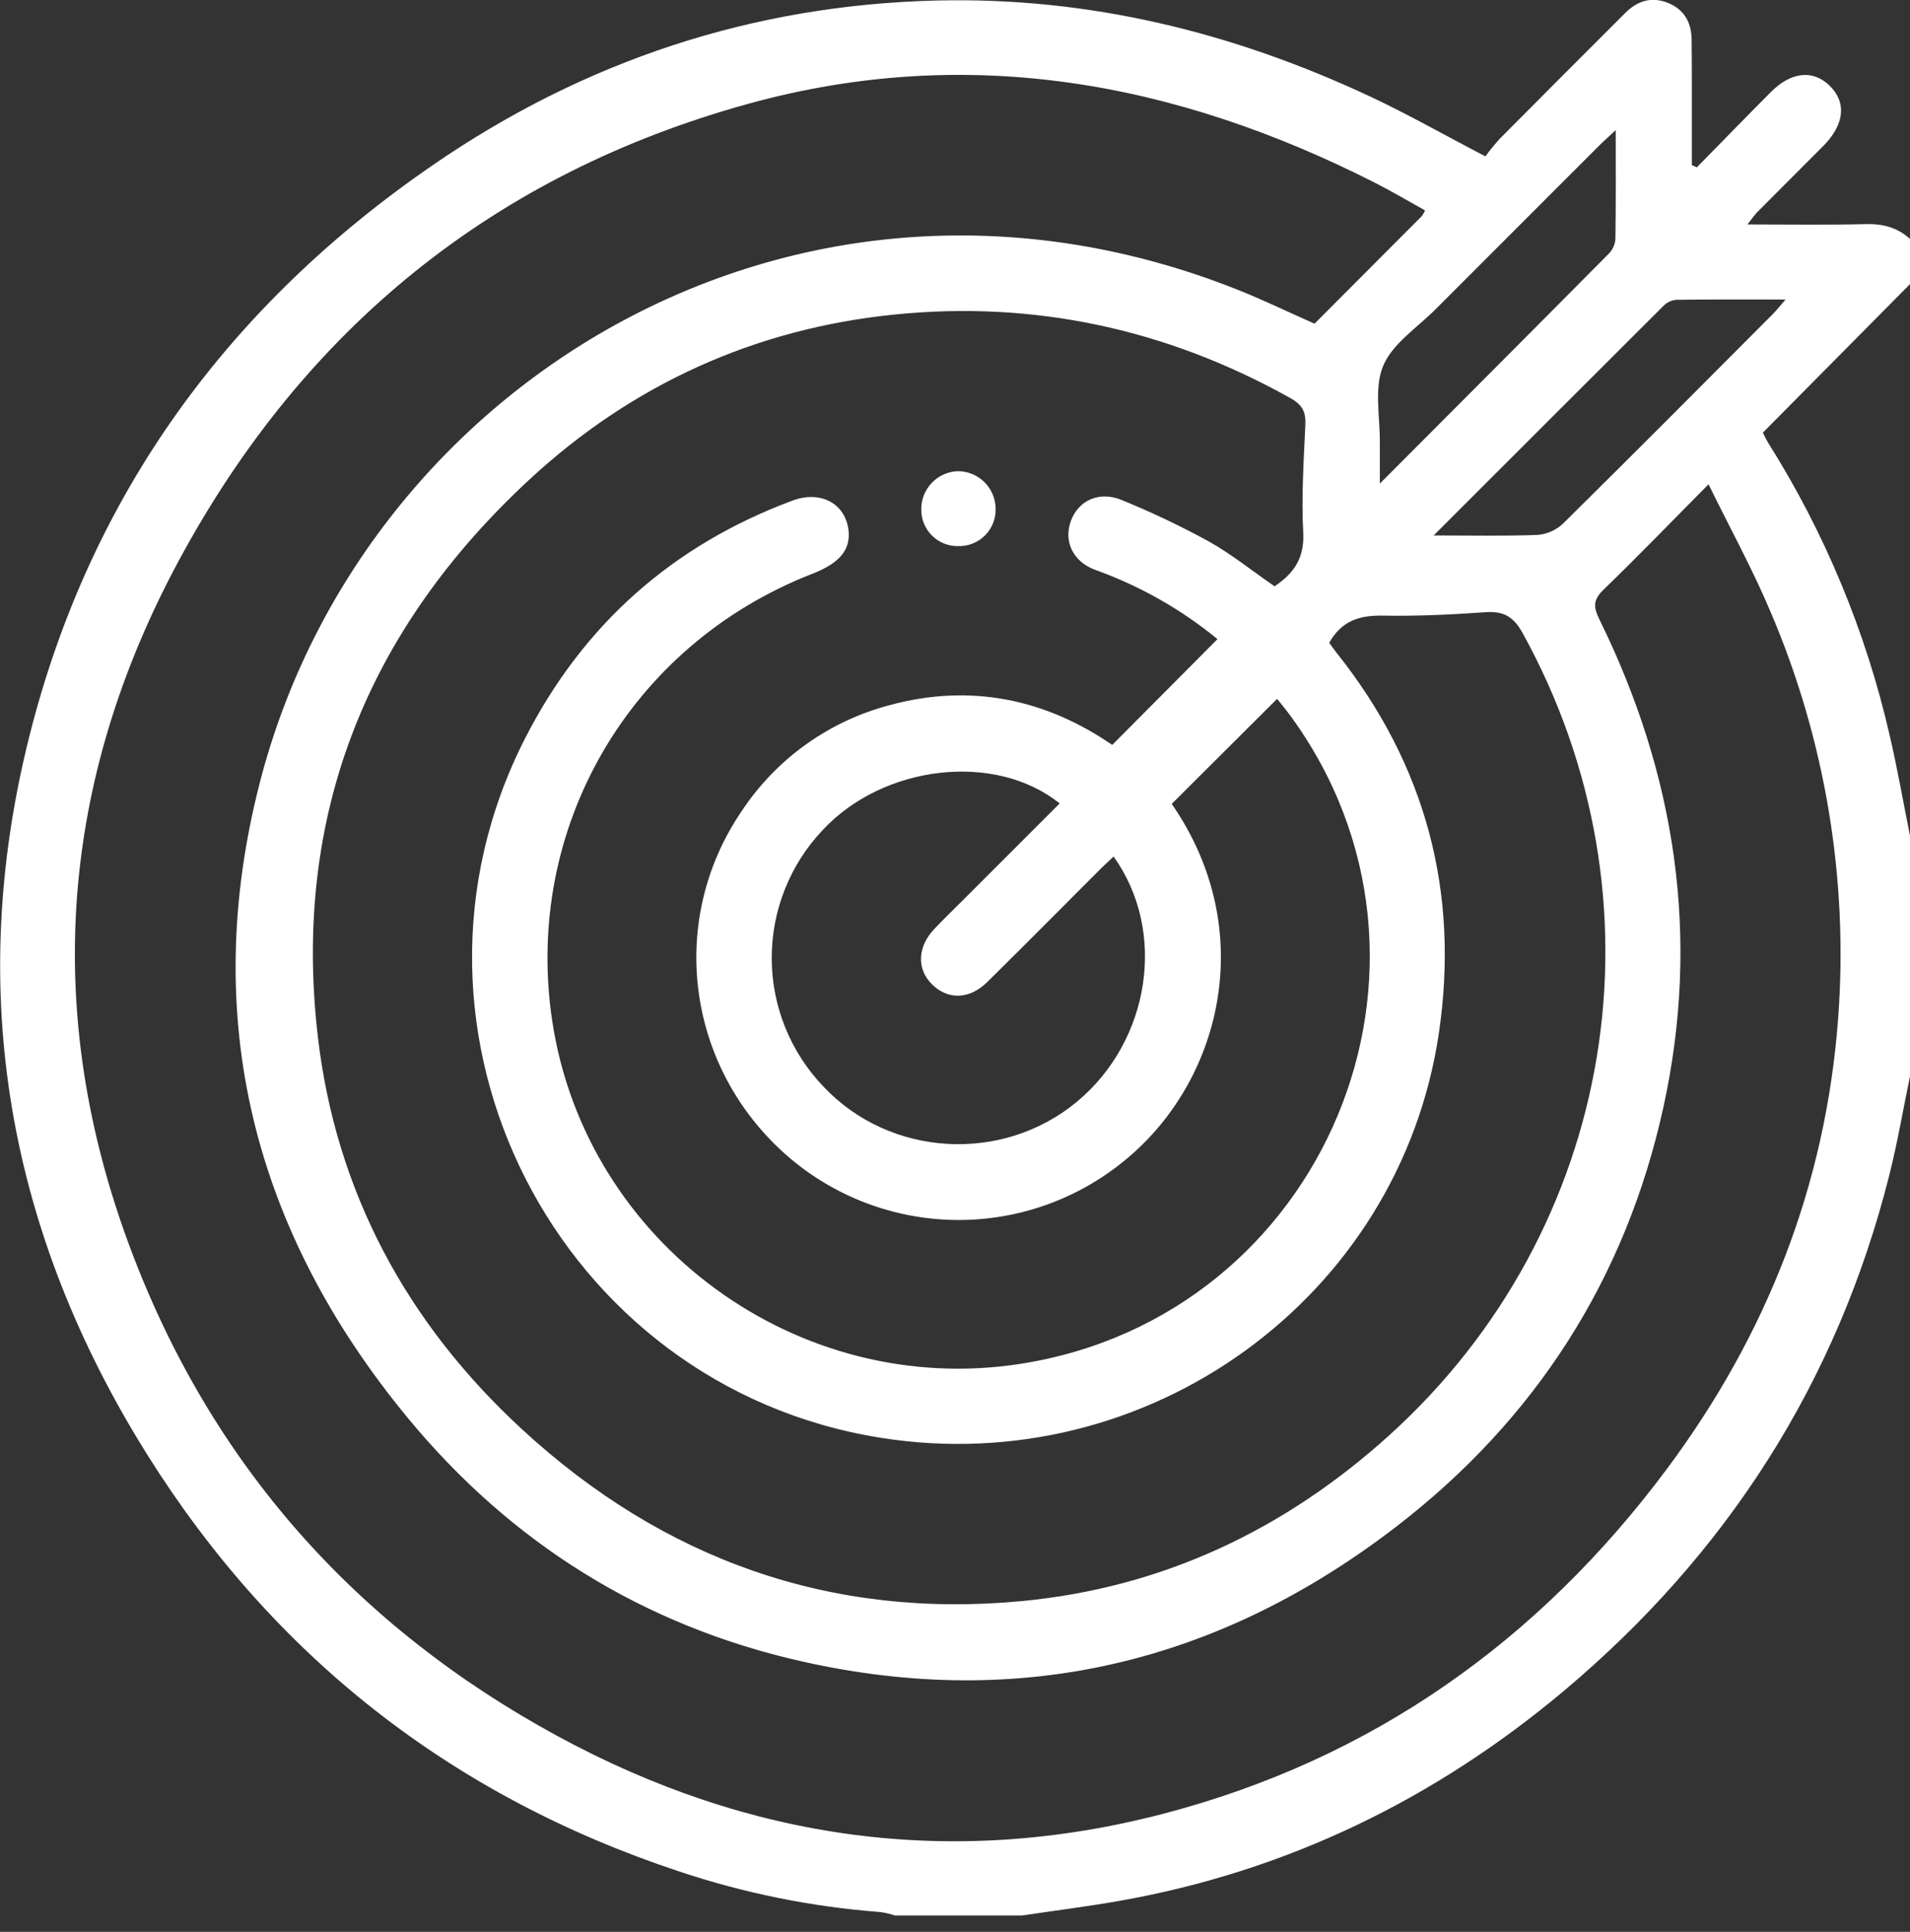 <svg width="90" height="91" viewBox="0 0 90 91" fill="none" xmlns="http://www.w3.org/2000/svg">
<rect x="0" y="0" width="90" height="91" fill="#333333" stroke="none"/>
<g clip-path="url(#clip0_80_900)">
<path d="M48.151 90.231H42.172C41.952 90.159 41.727 90.105 41.499 90.07C38.261 89.826 35.066 89.181 31.986 88.15C21.289 84.606 12.901 78.037 6.934 68.515C0.377 58.049 -1.647 46.718 1.385 34.674C4.253 23.284 10.785 14.375 20.421 7.758C27.536 2.87 35.446 0.241 44.106 0.025C51.29 -0.151 58.087 1.513 64.562 4.547C66.357 5.387 68.085 6.374 69.992 7.365C70.205 7.075 70.433 6.797 70.675 6.53C72.636 4.555 74.603 2.584 76.575 0.618C77.144 0.048 77.799 -0.171 78.571 0.127C79.342 0.425 79.698 1.041 79.709 1.841C79.728 3.307 79.719 4.772 79.721 6.245C79.721 6.756 79.721 7.269 79.721 7.779L79.957 7.882C81.118 6.7 82.272 5.51 83.442 4.339C84.402 3.375 85.429 3.273 86.211 4.034C87.023 4.827 86.915 5.863 85.917 6.874C84.884 7.913 83.841 8.944 82.811 9.985C82.663 10.135 82.545 10.314 82.342 10.572C84.296 10.572 86.112 10.603 87.927 10.557C88.734 10.538 89.419 10.72 90.007 11.262V13.376L83.07 20.377C83.14 20.535 83.218 20.689 83.304 20.838C85.977 25.076 87.915 29.735 89.037 34.618C89.408 36.203 89.685 37.808 90.007 39.406V50.661C89.681 52.231 89.413 53.814 89.022 55.368C86.556 65.14 81.359 73.213 73.672 79.666C67.576 84.775 60.611 88.154 52.74 89.544C51.212 89.811 49.682 90.004 48.151 90.231ZM62.633 30.277C62.744 30.43 62.857 30.598 62.986 30.756C67.196 36.041 68.785 42.061 67.795 48.702C65.934 61.169 54.054 69.725 41.499 67.728C26.252 65.307 17.717 48.582 24.726 34.812C27.46 29.44 31.681 25.685 37.342 23.581C38.68 23.084 39.841 23.726 39.984 24.991C40.079 25.905 39.558 26.53 38.284 27.025C29.685 30.372 24.658 38.992 26.018 48.073C27.589 58.555 37.581 65.878 48.084 64.245C62.443 62.011 69.359 45.424 60.808 33.721C60.576 33.402 60.32 33.101 60.178 32.92L55.213 37.868C59.36 43.858 57.542 51.05 52.881 54.757C50.587 56.599 47.708 57.559 44.767 57.462C41.827 57.365 39.018 56.218 36.85 54.228C32.314 50.055 31.493 43.306 34.928 38.238C36.556 35.763 39.04 33.976 41.904 33.221C45.766 32.164 49.303 32.957 52.409 35.09L57.368 30.106C55.651 28.698 53.705 27.595 51.614 26.847C50.545 26.453 50.108 25.491 50.464 24.529C50.82 23.567 51.803 23.12 52.846 23.55C54.252 24.122 55.624 24.774 56.956 25.503C58.044 26.111 59.027 26.913 60.059 27.617C60.958 27.018 61.469 26.298 61.409 25.098C61.319 23.405 61.432 21.7 61.509 20.002C61.538 19.399 61.358 19.063 60.817 18.76C54.995 15.504 48.752 14.148 42.144 14.817C35.569 15.483 29.779 18.111 24.933 22.602C17.308 29.666 13.773 38.398 14.972 48.792C15.818 56.135 19.174 62.332 24.6 67.33C31.257 73.46 39.142 76.284 48.183 75.417C54.794 74.783 60.554 72.054 65.478 67.596C76.173 57.907 78.719 42.448 71.744 29.816C71.309 29.026 70.827 28.776 69.965 28.84C68.359 28.956 66.743 29.028 65.135 29C64.062 28.986 63.225 29.233 62.633 30.277ZM67.148 9.911C66.349 9.469 65.572 9.006 64.768 8.599C55.381 3.842 45.584 2.045 35.277 4.885C23.278 8.19 14.322 15.483 8.437 26.387C2.828 36.781 1.98 47.67 6.131 58.773C9.932 68.945 16.753 76.613 26.28 81.784C35.287 86.674 44.844 88.041 54.819 85.437C64.643 82.871 72.505 77.302 78.55 69.188C83.236 62.899 86.026 55.833 86.613 47.989C87.106 41.42 86.007 34.83 83.41 28.776C82.573 26.796 81.53 24.901 80.507 22.813C78.745 24.587 77.183 26.21 75.564 27.772C75.069 28.25 75.072 28.586 75.366 29.181C78.958 36.483 80.133 44.138 78.386 52.129C76.61 60.253 72.34 66.882 65.772 71.929C57.466 78.312 48.124 80.581 37.828 78.271C30.316 76.591 24.075 72.689 19.197 66.771C11.951 57.982 9.388 47.946 12.245 36.855C17.114 17.953 37.729 5.44 58.352 13.662C59.565 14.144 60.739 14.719 61.941 15.247C63.643 13.543 65.32 11.865 66.993 10.184C67.055 10.099 67.107 10.008 67.148 9.911ZM52.472 40.347C52.27 40.539 52.095 40.699 51.931 40.858C50.127 42.66 48.334 44.472 46.518 46.262C45.686 47.081 44.688 47.108 43.939 46.389C43.19 45.67 43.213 44.61 44.036 43.747C44.48 43.28 44.945 42.832 45.401 42.376L49.932 37.847C46.897 35.407 41.626 36.027 38.768 39.098C37.218 40.731 36.357 42.898 36.364 45.15C36.37 47.402 37.245 49.564 38.805 51.188C41.931 54.507 47.231 54.819 50.753 51.892C54.2 49.021 55 43.87 52.472 40.347ZM67.555 25.223C69.269 25.223 70.869 25.258 72.465 25.197C72.914 25.157 73.336 24.966 73.661 24.654C76.973 21.386 80.255 18.088 83.542 14.789C83.718 14.613 83.866 14.419 84.136 14.109C82.3 14.109 80.639 14.098 78.978 14.123C78.749 14.146 78.537 14.249 78.377 14.414C74.783 17.995 71.2 21.58 67.555 25.223ZM76.133 6.129C75.764 6.481 75.551 6.657 75.35 6.863C72.782 9.428 70.215 11.995 67.65 14.563C66.785 15.434 65.612 16.186 65.174 17.239C64.735 18.293 65.036 19.658 65.019 20.886C65.019 21.439 65.019 21.992 65.019 22.78C68.755 19.035 72.292 15.494 75.816 11.94C75.993 11.756 76.1 11.515 76.118 11.26C76.145 9.624 76.133 7.989 76.133 6.129Z" fill="white"/>
<path d="M46.915 23.963C46.921 24.197 46.879 24.428 46.793 24.645C46.707 24.861 46.577 25.058 46.412 25.223C46.248 25.387 46.051 25.517 45.834 25.603C45.618 25.69 45.386 25.731 45.153 25.725C44.927 25.73 44.703 25.689 44.492 25.606C44.282 25.523 44.09 25.399 43.928 25.242C43.766 25.084 43.637 24.896 43.548 24.688C43.459 24.48 43.413 24.256 43.411 24.03C43.398 23.56 43.571 23.102 43.893 22.759C44.215 22.415 44.66 22.212 45.13 22.195C45.601 22.195 46.052 22.381 46.387 22.712C46.721 23.043 46.911 23.493 46.915 23.963Z" fill="white"/>
</g>
<defs>
<clipPath id="clip0_80_900">
<rect width="90" height="90.231" fill="white"/>
</clipPath>
</defs>
</svg>
